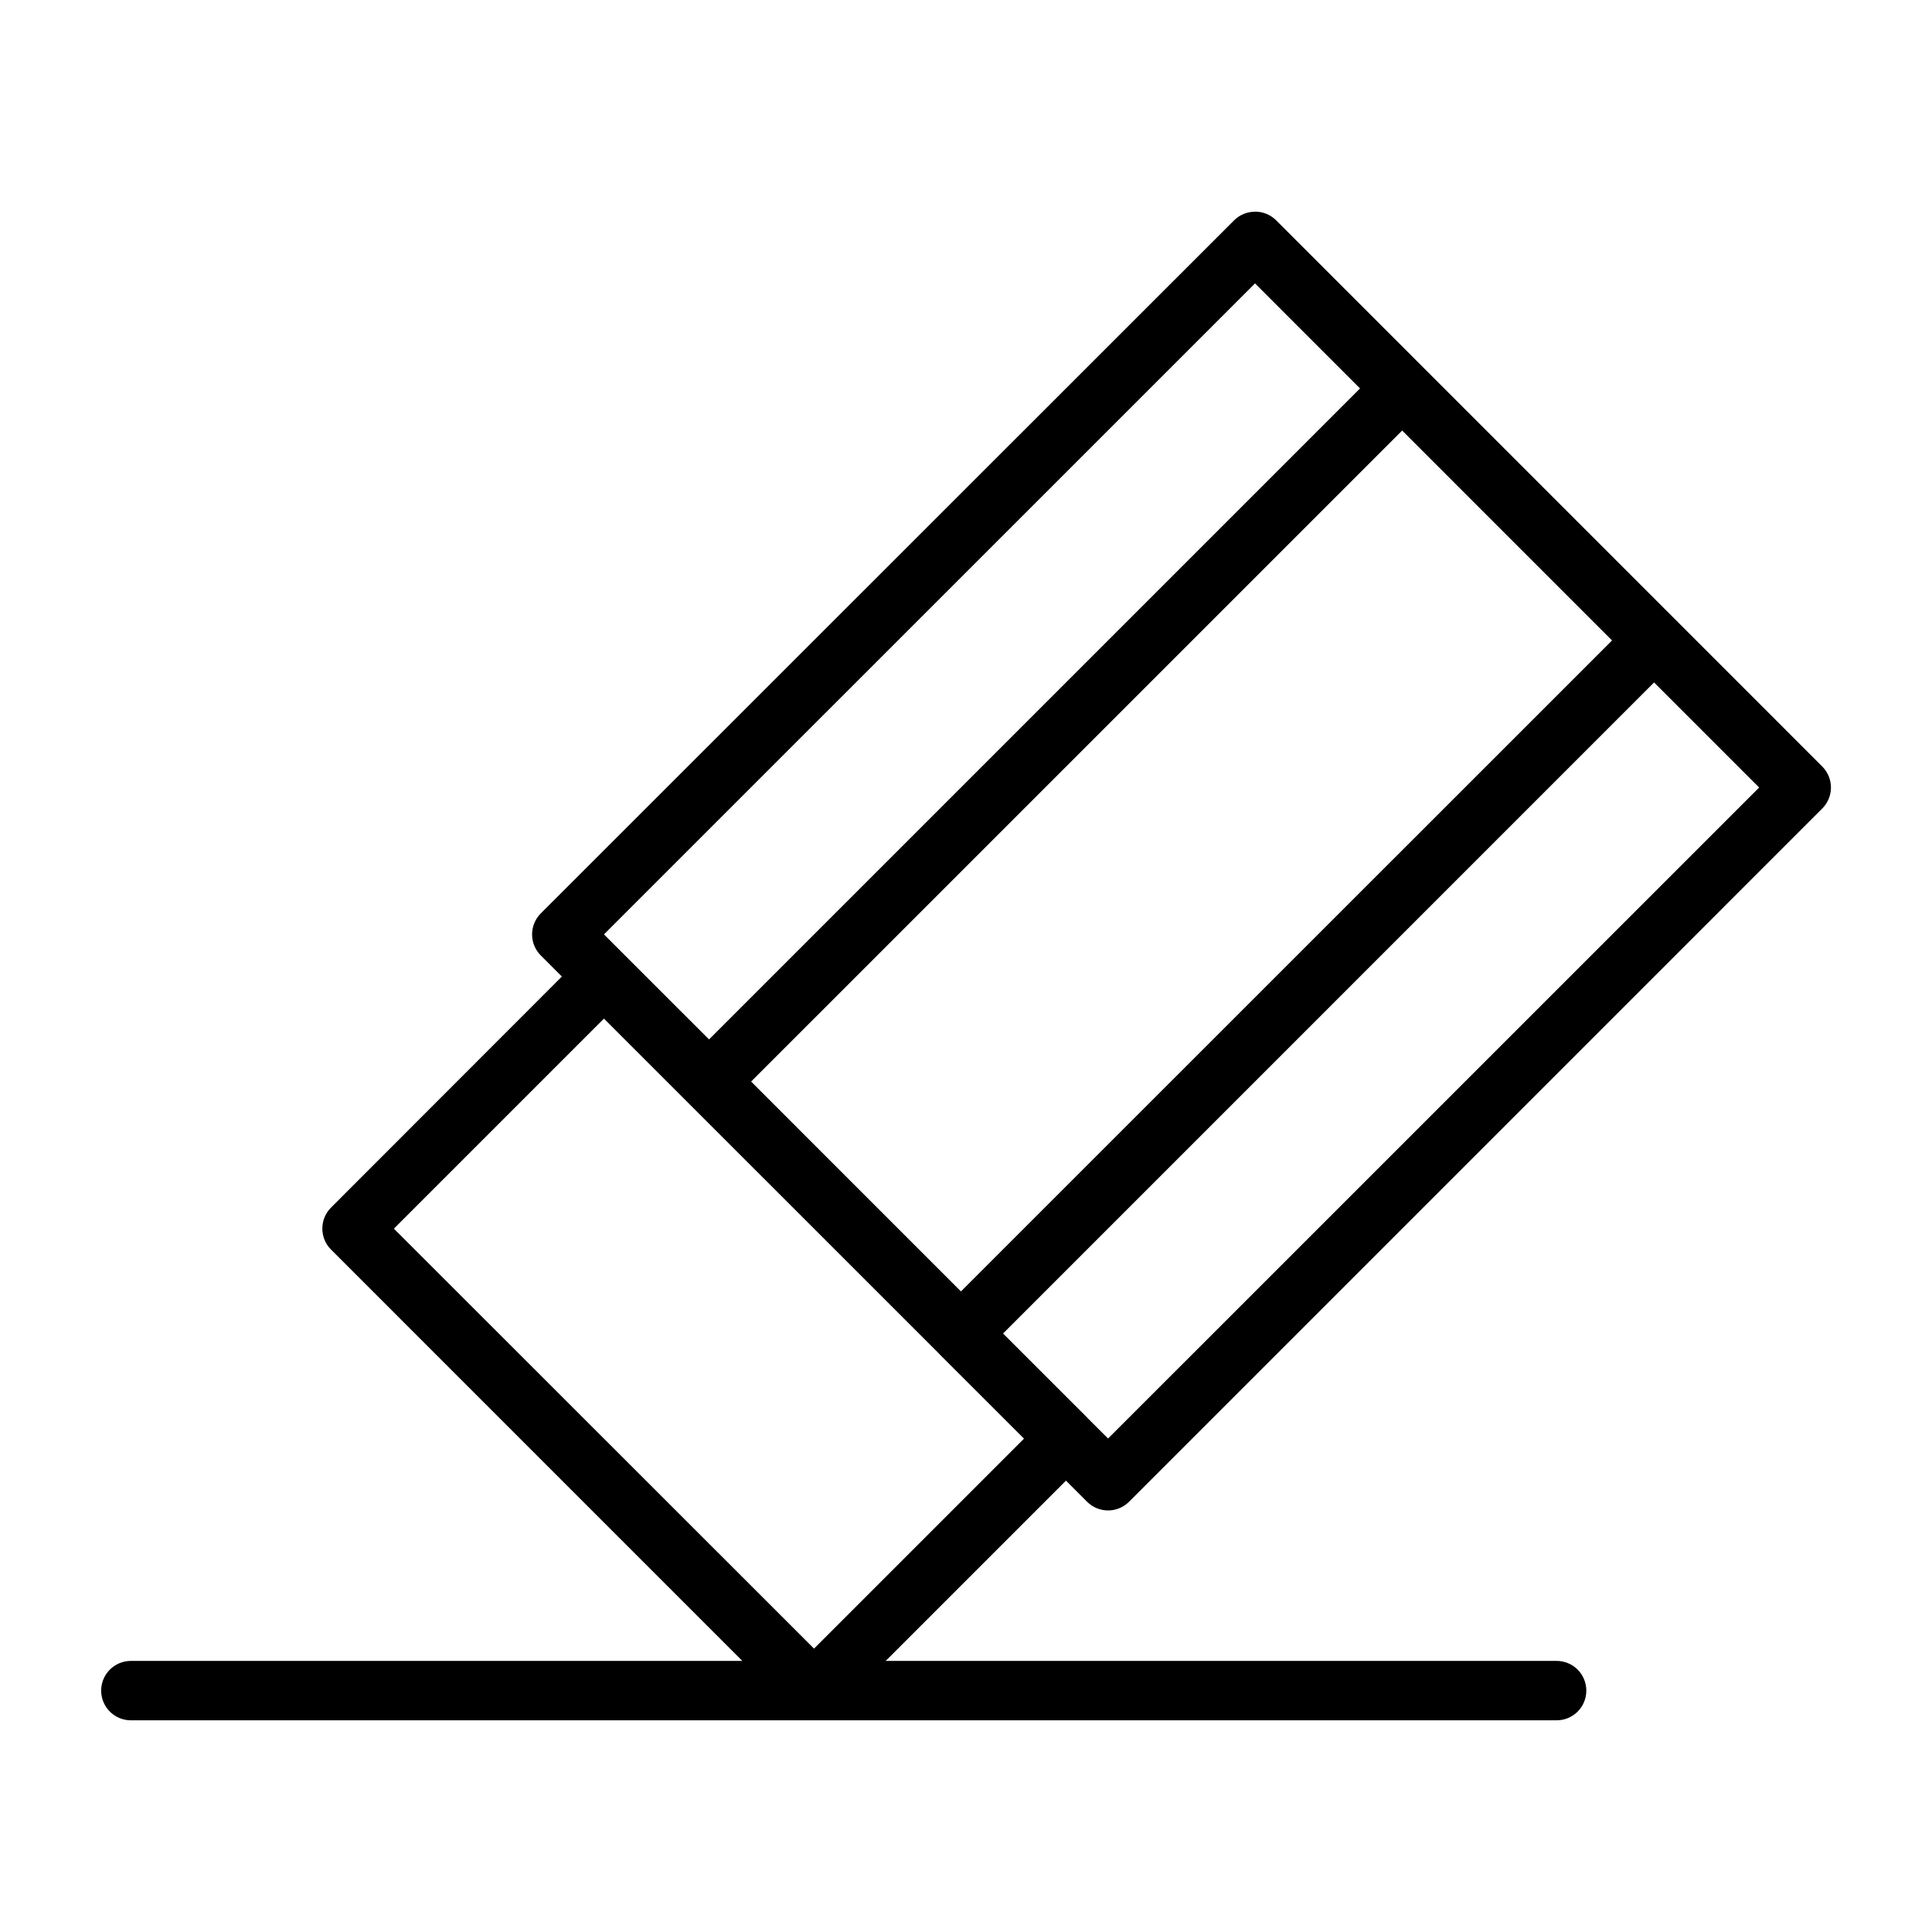 <?xml version="1.0" encoding="UTF-8"?>
<!-- Uploaded to: ICON Repo, www.svgrepo.com, Generator: ICON Repo Mixer Tools -->
<svg fill="#000000" width="800px" height="800px" version="1.1" viewBox="144 144 512 512" xmlns="http://www.w3.org/2000/svg">
 <path d="m476.81 200.09c-0.148 0-0.297 0.004-0.445 0.016-1.984 0.059-3.875 0.863-5.289 2.258l-183.75 183.69c-1.488 1.477-2.32 3.484-2.32 5.578 0 2.098 0.832 4.106 2.32 5.582l5.578 5.582-61.191 61.238c-3.051 3.07-3.051 8.031 0 11.102l109.01 109.02h-162.07c-2.09 0.008-4.086 0.848-5.559 2.328-1.469 1.48-2.293 3.488-2.285 5.574 0.02 4.324 3.519 7.824 7.844 7.844h377.84c2.09 0.008 4.094-0.816 5.578-2.285 1.48-1.469 2.316-3.469 2.324-5.559 0.008-2.098-0.82-4.113-2.305-5.598-1.484-1.48-3.5-2.312-5.598-2.305h-177.77l47.77-47.77 5.582 5.582c1.582 1.586 3.762 2.426 5.996 2.305 0.223-0.012 0.441-0.031 0.66-0.062 1.703-0.238 3.281-1.023 4.492-2.242l183.68-183.69c1.484-1.477 2.32-3.484 2.32-5.582 0-2.094-0.836-4.102-2.32-5.578l-144.74-144.76c-1.434-1.418-3.356-2.231-5.367-2.273zm-0.215 19.016 27.828 27.832-172.52 172.52-22.262-22.25-5.582-5.582zm38.992 38.992 55.625 55.629-172.55 172.51-55.609-55.613zm66.758 66.758 27.844 27.844-172.54 172.52-5.242-5.227c-0.051-0.055-0.102-0.113-0.156-0.168l-0.168-0.184-22.262-22.25zm-278.29 89.086 22.262 22.262c0.02 0.02 0.043 0.039 0.062 0.062l66.543 66.527c0.051 0.062 0.102 0.121 0.152 0.184l22.297 22.277-55.645 55.645-111.34-111.29z"/>
</svg>